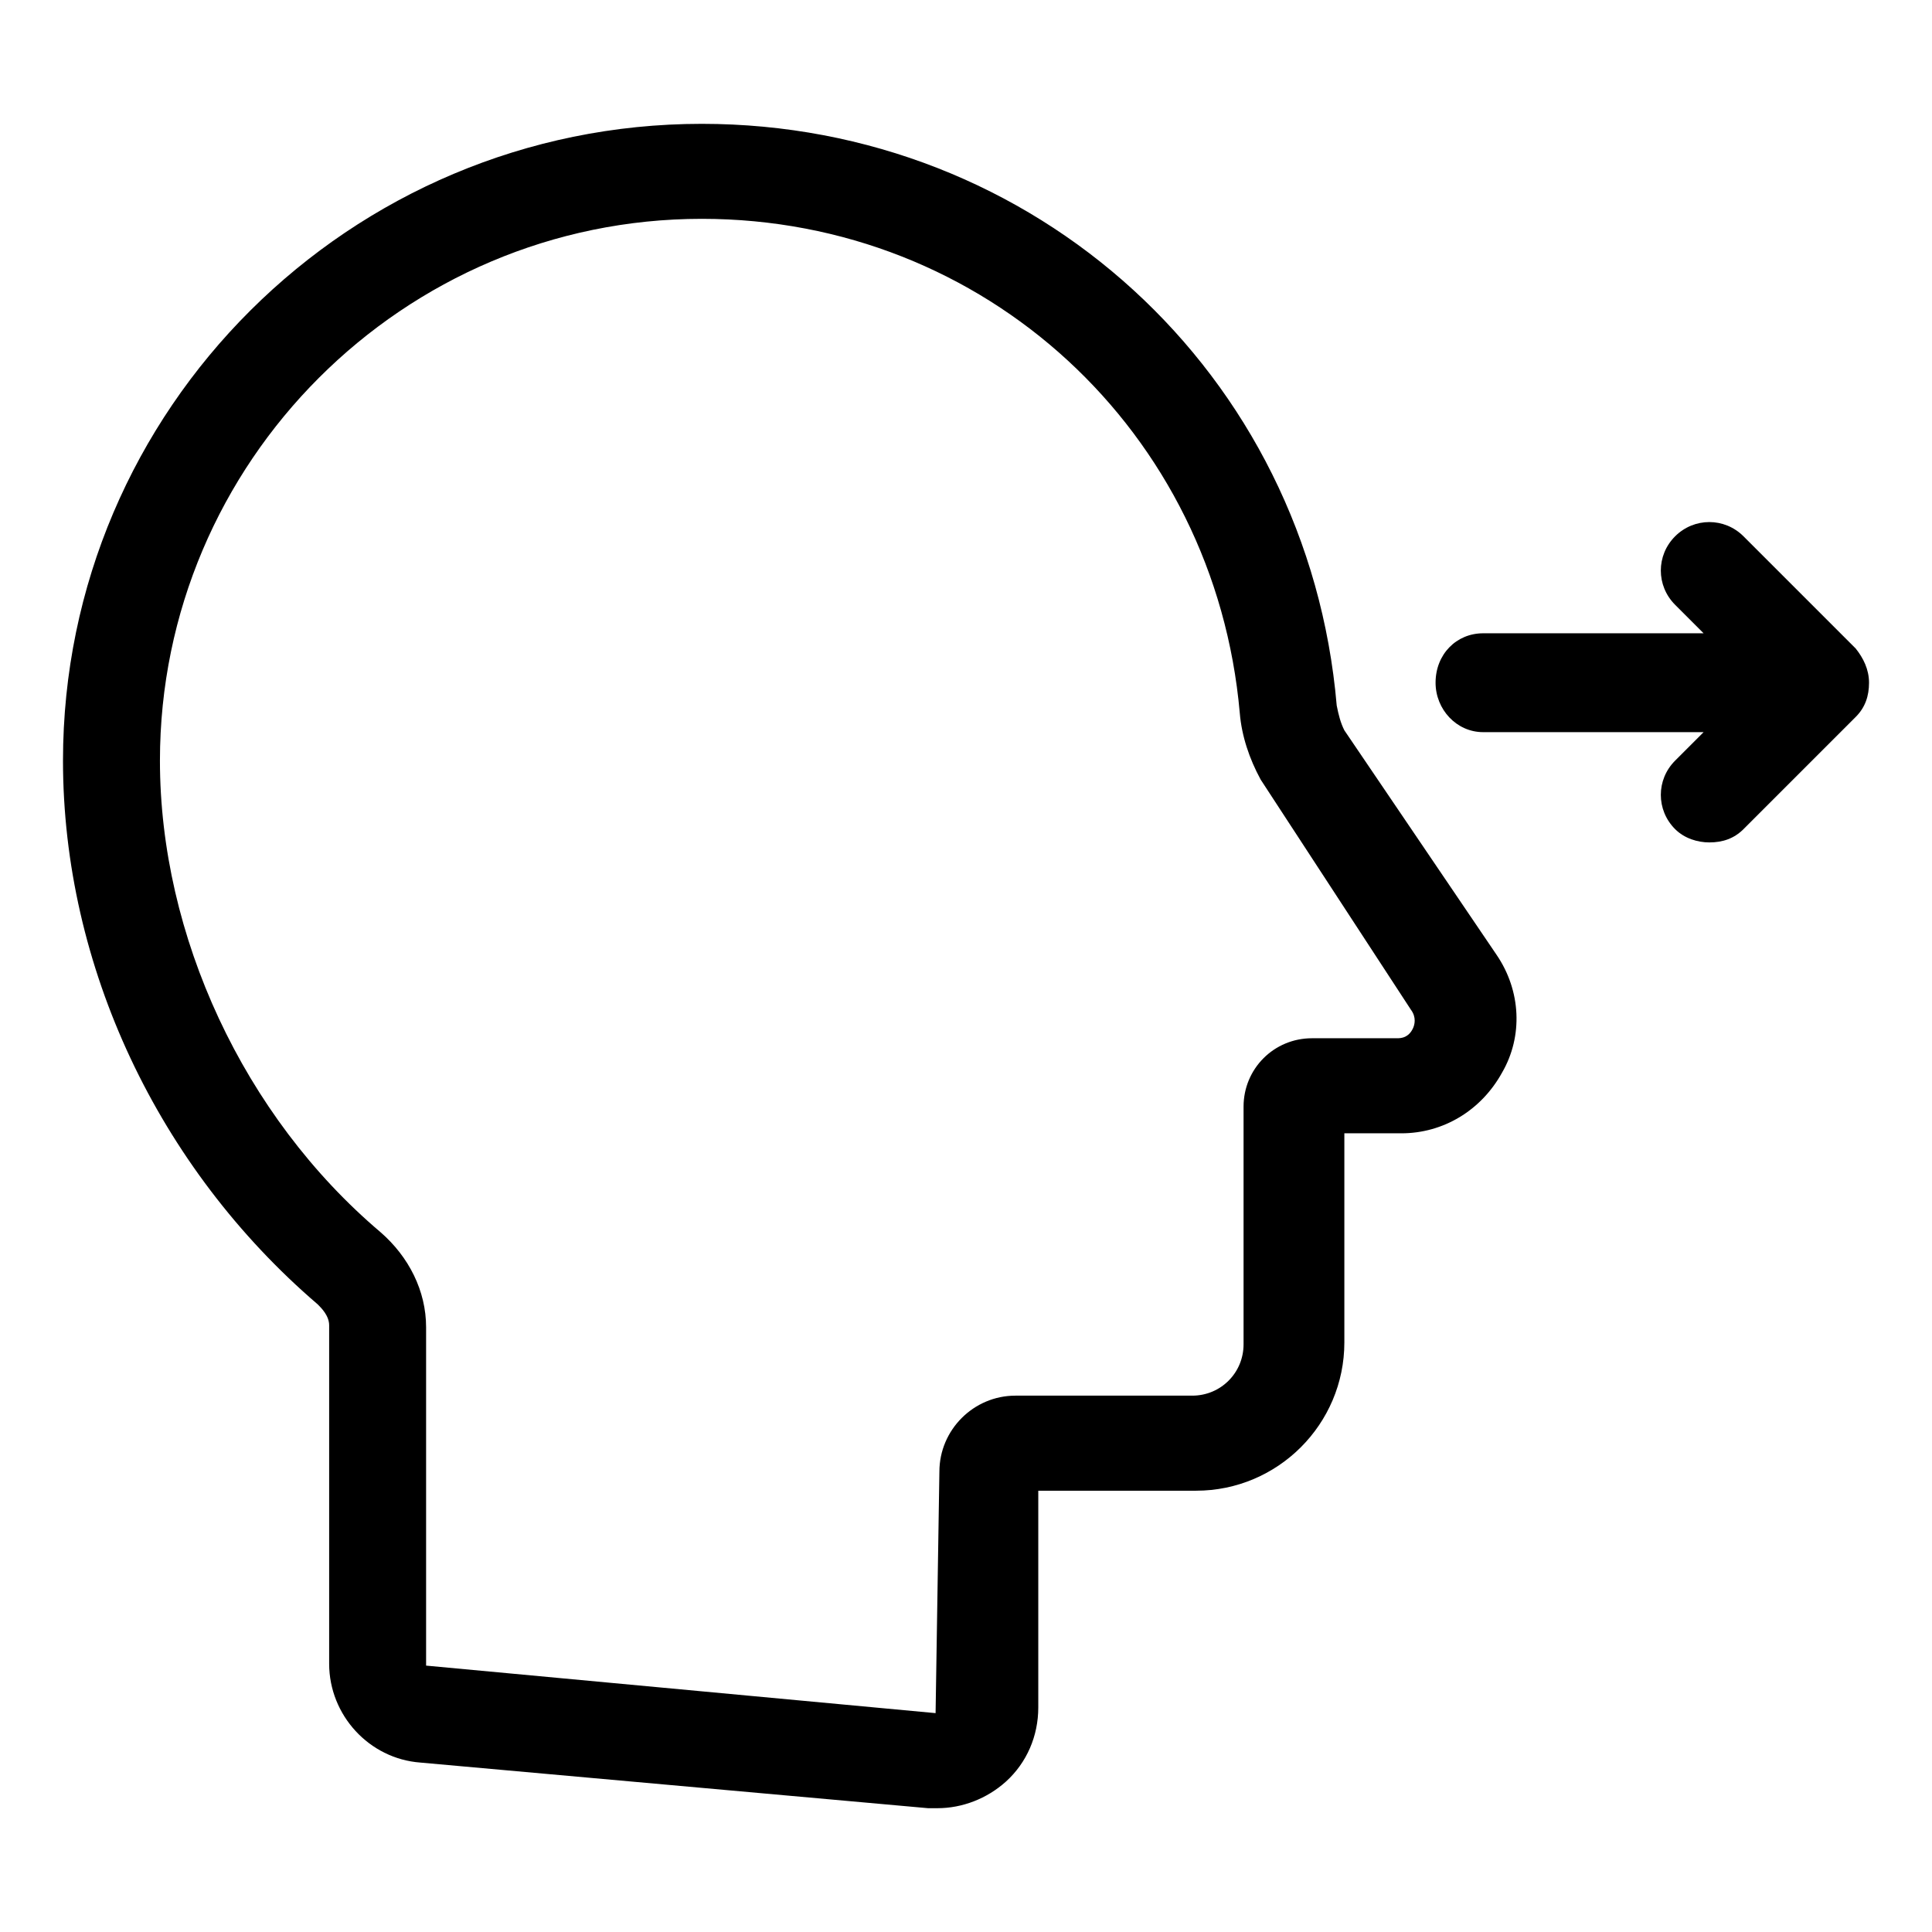 <?xml version="1.0" encoding="UTF-8"?>
<!-- Uploaded to: SVG Repo, www.svgrepo.com, Generator: SVG Repo Mixer Tools -->
<svg fill="#000000" width="800px" height="800px" version="1.1" viewBox="144 144 512 512" xmlns="http://www.w3.org/2000/svg">
 <g>
  <path d="m500.26 337.53c-1.008-2.016-1.512-4.031-2.016-6.551-7.559-88.168-80.105-154.16-168.27-154.16-93.203 0-169.28 75.57-169.28 168.77 0 54.41 25.191 107.82 67.512 144.09 1.008 1.008 3.023 3.023 3.023 5.543v89.68c0 13.602 10.578 25.191 24.184 26.199l134.52 12.09h2.519c6.551 0 13.098-2.519 18.137-7.055 5.543-5.039 8.566-12.09 8.566-19.648v-57.434h41.816c21.664 0 39.297-17.633 39.297-39.297v-55.418h15.113c11.082 0 21.16-6.047 26.703-16.121 5.543-9.574 5.039-21.664-1.512-31.234zm18.137 79.098c-0.504 1.008-1.512 2.519-4.031 2.519h-22.672c-10.078 0-18.137 8.062-18.137 18.137v62.977c0 7.559-6.047 13.602-13.602 13.602h-46.855c-11.082 0-20.152 9.07-20.152 20.152l-1.008 63.984-135.02-12.594v-89.68c0-9.574-4.535-18.641-12.09-25.191-36.277-30.73-58.445-78.594-58.445-124.95 0-79.098 64.488-143.59 143.59-143.59 75.066 0 136.03 56.426 142.58 130.99 0.504 6.047 2.519 12.09 5.543 17.633l39.801 60.961c1.512 2.016 1.008 4.031 0.504 5.039z"/>
  <path d="m635.78 315.86-29.727-29.727c-5.039-5.039-13.098-5.039-18.137 0-5.039 5.039-5.039 13.098 0 18.137l7.559 7.559h-58.441c-7.055 0-12.594 5.543-12.594 13.098 0 7.055 5.543 13.098 12.594 13.098h58.441l-7.559 7.559c-5.039 5.039-5.039 13.098 0 18.137 2.519 2.519 6.047 3.527 9.07 3.527 3.527 0 6.551-1.008 9.07-3.527l29.727-29.727c2.519-2.519 3.527-5.543 3.527-9.07-0.004-3.523-1.516-6.543-3.531-9.062z"/>
 </g>
</svg>
